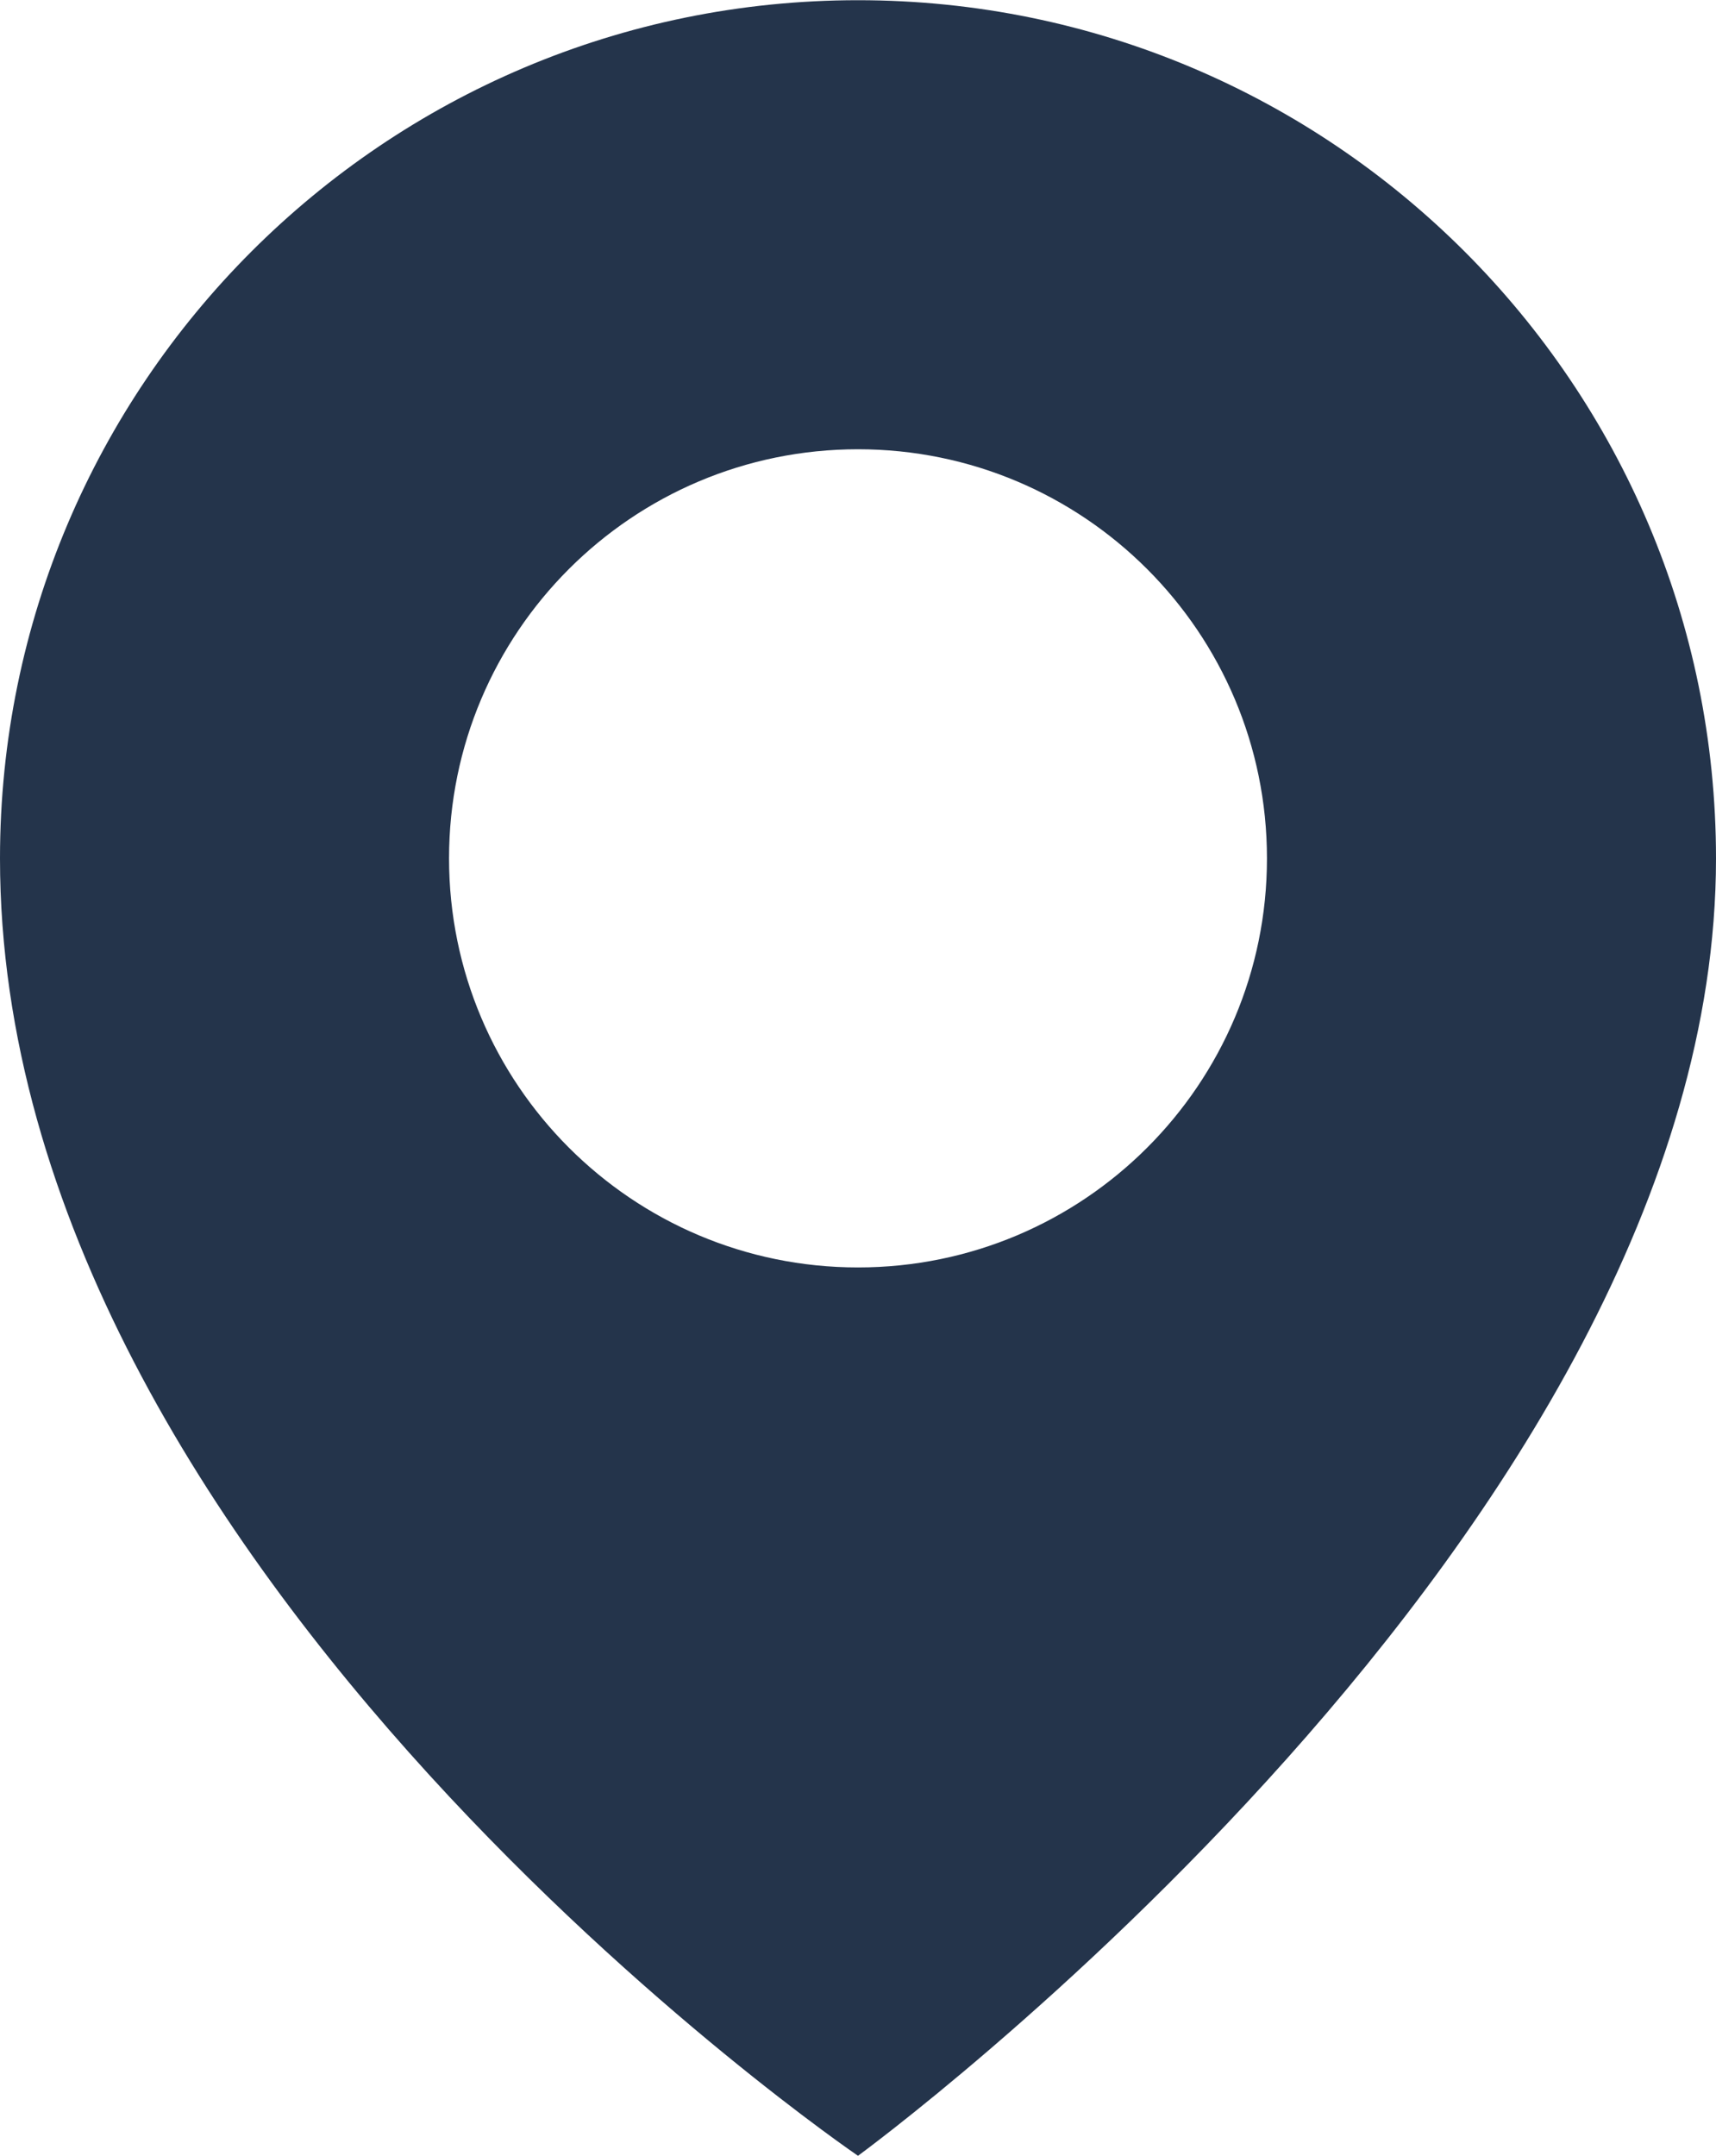 <?xml version="1.0" encoding="UTF-8"?>
<!DOCTYPE svg PUBLIC "-//W3C//DTD SVG 1.1//EN" "http://www.w3.org/Graphics/SVG/1.1/DTD/svg11.dtd">
<!-- Creator: CorelDRAW -->
<svg xmlns="http://www.w3.org/2000/svg" xml:space="preserve" width="125px" height="157px" version="1.1" style="shape-rendering:geometricPrecision; text-rendering:geometricPrecision; image-rendering:optimizeQuality; fill-rule:evenodd; clip-rule:evenodd"
viewBox="0 0 125 156.97"
 xmlns:xlink="http://www.w3.org/1999/xlink"
 xmlns:xodm="http://www.corel.com/coreldraw/odm/2003">
 <defs>
  <style type="text/css">
   <![CDATA[
    .fil0 {fill:#24344B;fill-rule:nonzero}
   ]]>
  </style>
 </defs>
 <g id="Camada_x0020_1">
  <path id="Caminho_1181" class="fil0" d="M62.5 0c-34.51,0 -62.5,27.99 -62.5,62.5 0,51.95 62.5,94.47 62.5,94.47 0,0 62.5,-45.65 62.5,-94.47 0,-34.52 -27.99,-62.5 -62.5,-62.5zm0 92.28c-16.45,0 -29.79,-13.34 -29.79,-29.79 0,-16.45 13.34,-29.79 29.79,-29.79 16.45,0 29.79,13.34 29.79,29.79 0,0 0,0.01 0,0.01 0,16.45 -13.34,29.78 -29.79,29.78l0 0z" data-name="Caminho 1181"/>
 </g>
</svg>
